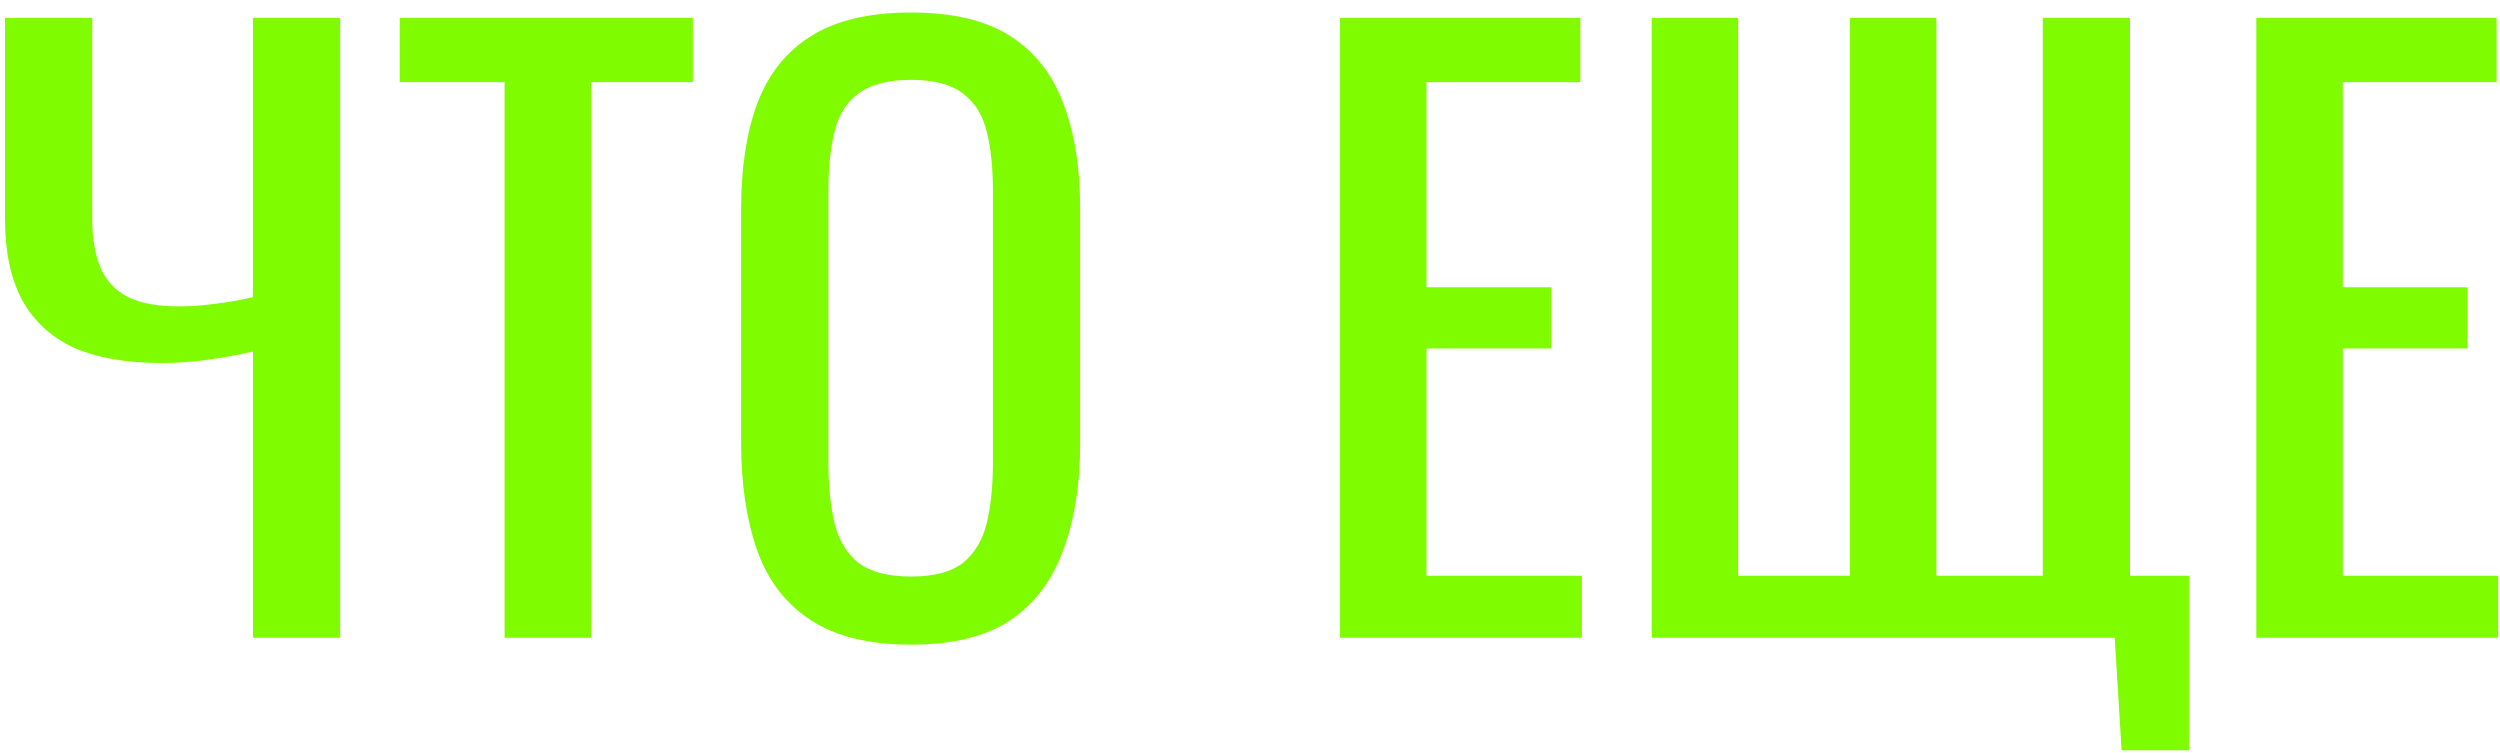 <?xml version="1.0" encoding="UTF-8"?> <svg xmlns="http://www.w3.org/2000/svg" width="196" height="59" viewBox="0 0 196 59" fill="none"> <path d="M19.831 50V27.56C17.191 28.16 14.811 28.46 12.691 28.46C9.931 28.46 7.631 28.06 5.791 27.26C3.991 26.42 2.631 25.16 1.711 23.48C0.831 21.8 0.391 19.7 0.391 17.18V1.4H7.231V17.18C7.231 18.7 7.451 19.98 7.891 21.02C8.331 22.02 9.051 22.78 10.051 23.3C11.051 23.78 12.371 24.02 14.011 24.02C14.851 24.02 15.751 23.96 16.711 23.84C17.711 23.72 18.751 23.54 19.831 23.3V1.4H26.671V50H19.831ZM39.559 50V6.44H31.34V1.4H54.319V6.44H46.34V50H39.559ZM71.425 50.54C68.145 50.54 65.525 49.9 63.565 48.62C61.605 47.34 60.205 45.52 59.365 43.16C58.525 40.76 58.105 37.96 58.105 34.76V16.34C58.105 13.14 58.525 10.4 59.365 8.12C60.245 5.8 61.645 4.04 63.565 2.84C65.525 1.6 68.145 0.98 71.425 0.98C74.705 0.98 77.305 1.6 79.225 2.84C81.145 4.08 82.525 5.84 83.365 8.12C84.245 10.4 84.685 13.14 84.685 16.34V34.82C84.685 37.98 84.245 40.74 83.365 43.1C82.525 45.46 81.145 47.3 79.225 48.62C77.305 49.9 74.705 50.54 71.425 50.54ZM71.425 45.2C73.225 45.2 74.585 44.84 75.505 44.12C76.425 43.36 77.045 42.32 77.365 41C77.685 39.64 77.845 38.06 77.845 36.26V14.96C77.845 13.16 77.685 11.62 77.365 10.34C77.045 9.02 76.425 8.02 75.505 7.34C74.585 6.62 73.225 6.26 71.425 6.26C69.625 6.26 68.245 6.62 67.285 7.34C66.365 8.02 65.745 9.02 65.425 10.34C65.105 11.62 64.945 13.16 64.945 14.96V36.26C64.945 38.06 65.105 39.64 65.425 41C65.745 42.32 66.365 43.36 67.285 44.12C68.245 44.84 69.625 45.2 71.425 45.2ZM105.059 50V1.4H123.899V6.44H111.839V22.52H121.619V27.32H111.839V45.14H124.019V50H105.059ZM166.333 58.82L165.793 50H129.493V1.4H136.273V45.14H145.033V1.4H151.813V45.14H160.153V1.4H166.993V45.14H171.613V58.82H166.333ZM176.895 50V1.4H195.735V6.44H183.675V22.52H193.455V27.32H183.675V45.14H195.855V50H176.895Z" fill="#7FFC00"></path> </svg> 